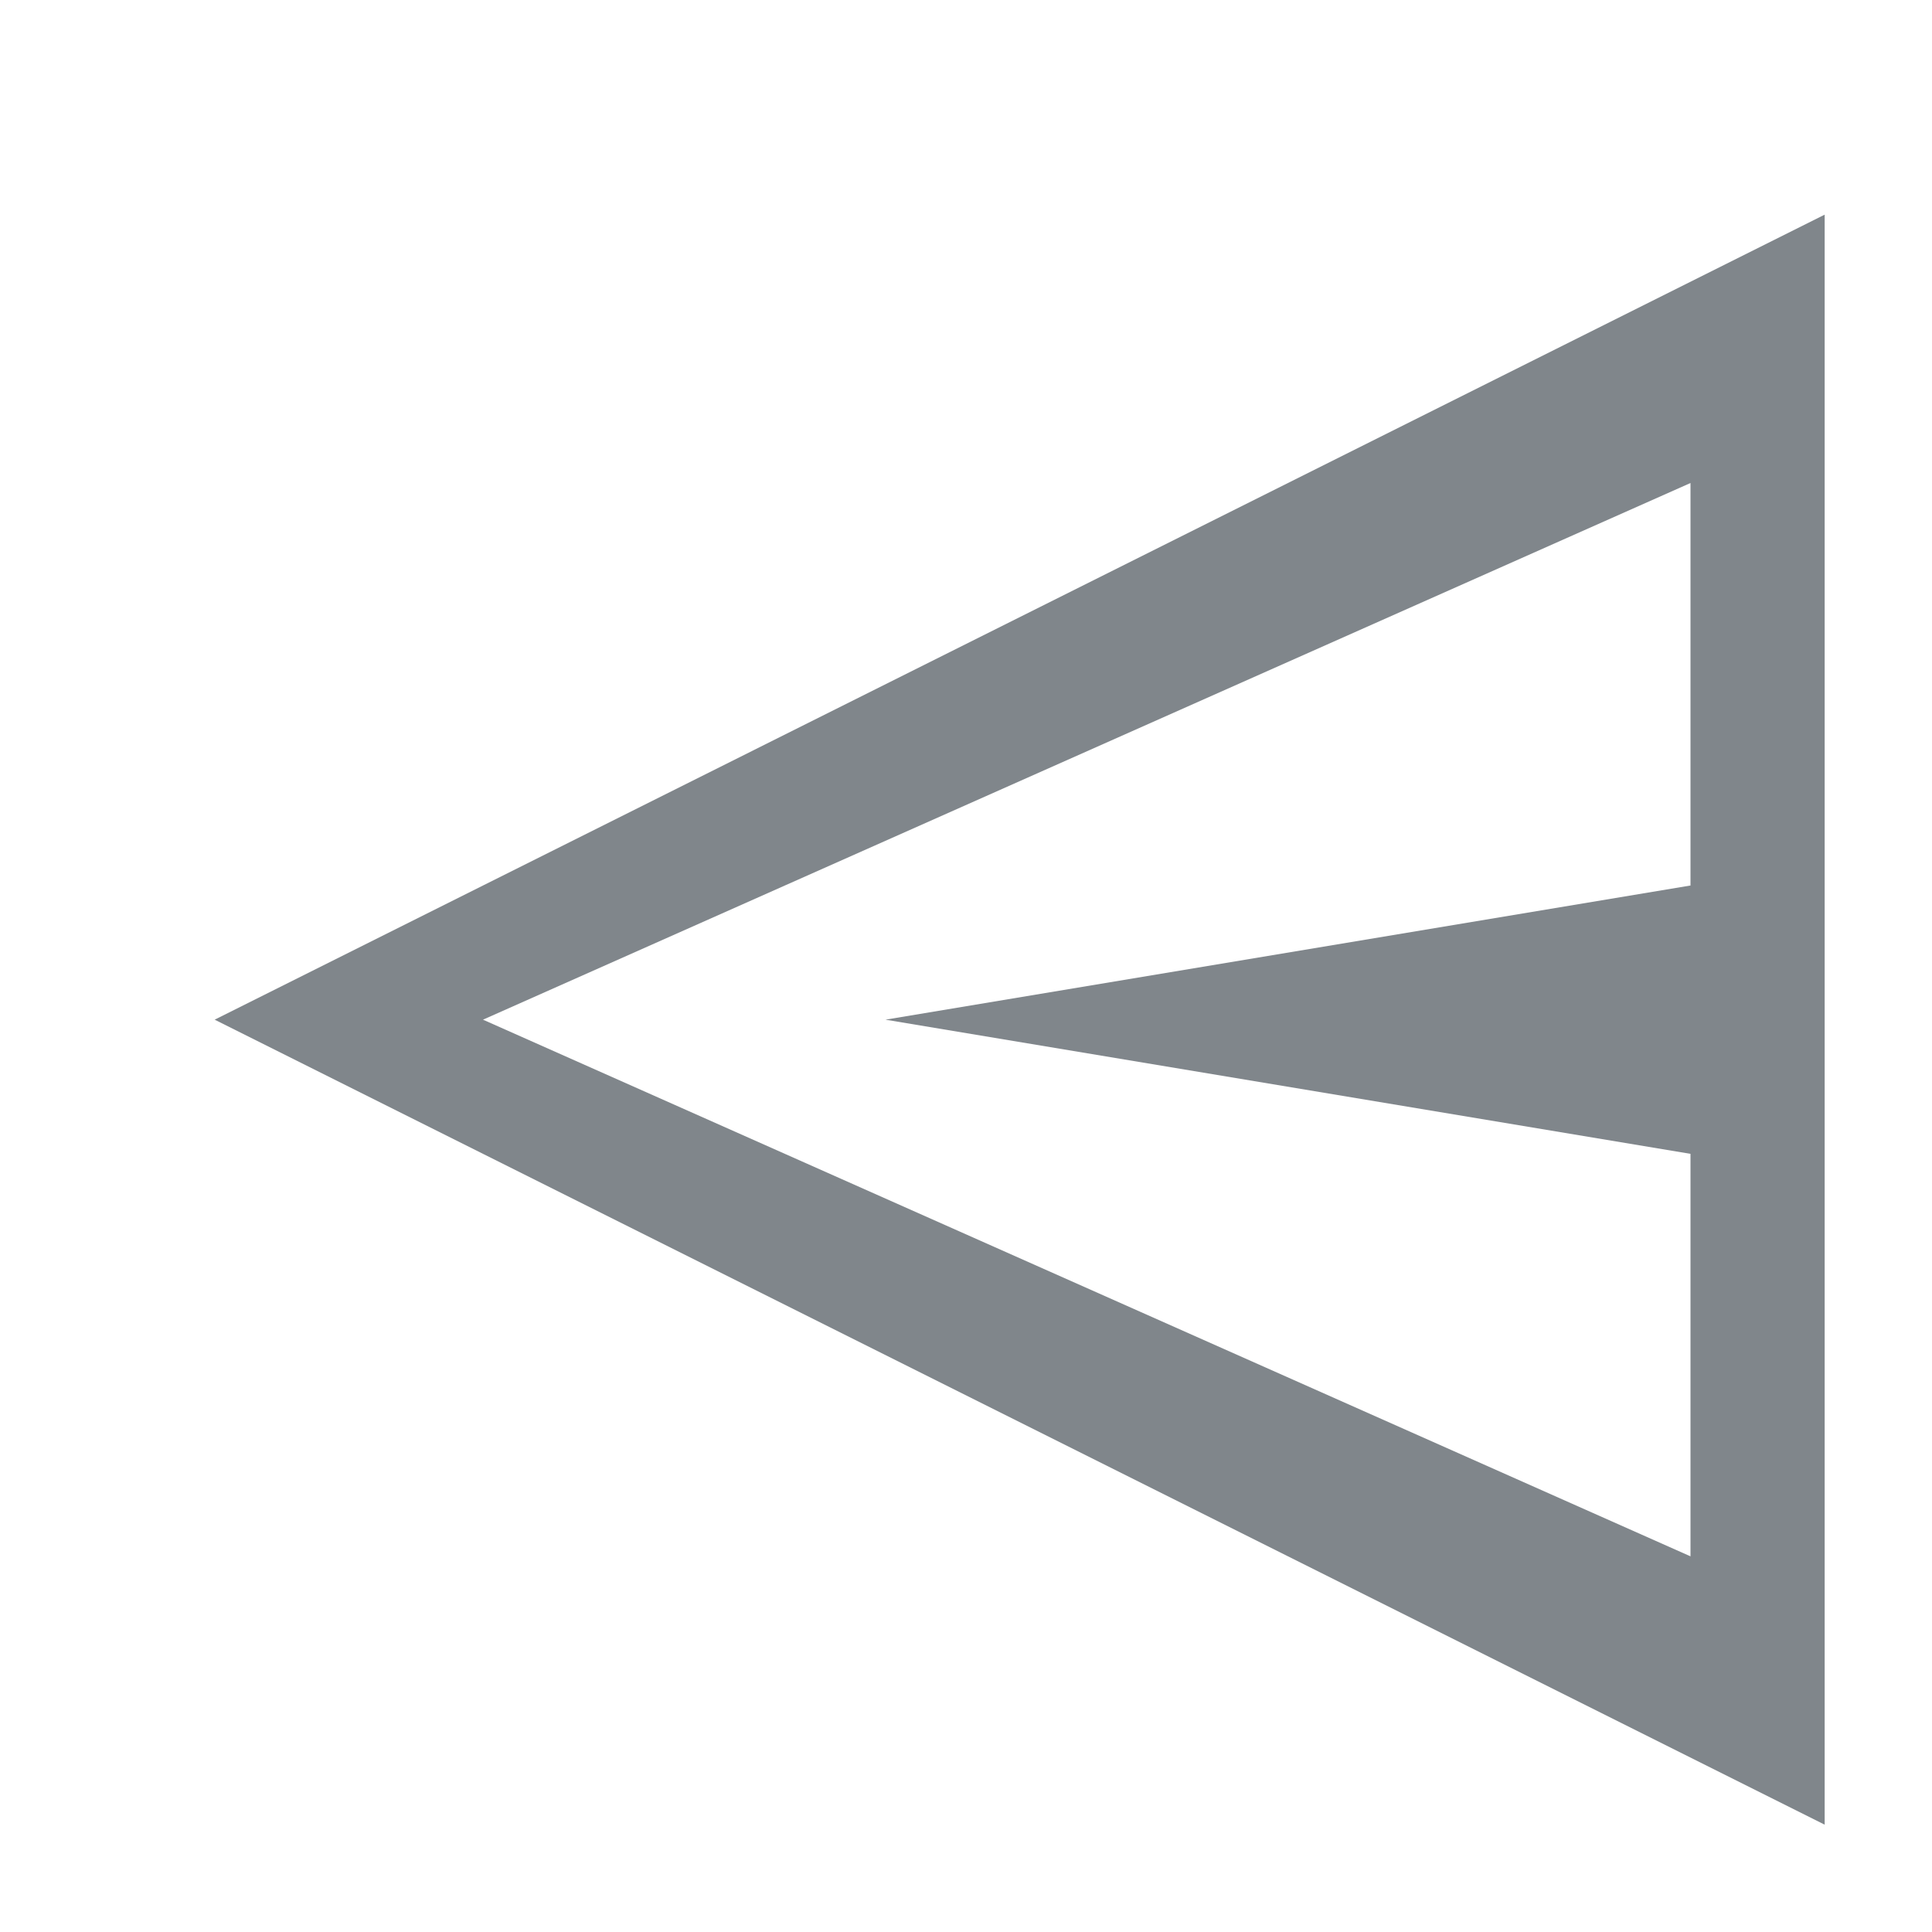 <?xml version="1.0" encoding="UTF-8"?>
<svg width="18px" height="18px" viewBox="0 0 18 18" version="1.1" xmlns="http://www.w3.org/2000/svg" xmlns:xlink="http://www.w3.org/1999/xlink">
    <title>post-rl</title>
    <g id="post-rl" stroke="none" stroke-width="1" fill="none" fill-rule="evenodd">
        <g id="post" transform="translate(9.5, 9.5) scale(-1, 1) translate(-9.5, -9.5)translate(2, 2)" fill="#80868B" fill-rule="nonzero">
            <path d="M0,0 L15,7.5 L0,15 L0,0 Z M1.25,2.5 L1.25,6.25 L8.75,7.5 L1.25,8.75 L1.25,12.5 L12.5,7.5 L1.25,2.5 Z" id="Combined-Shape"></path>
        </g>
    </g>
</svg>